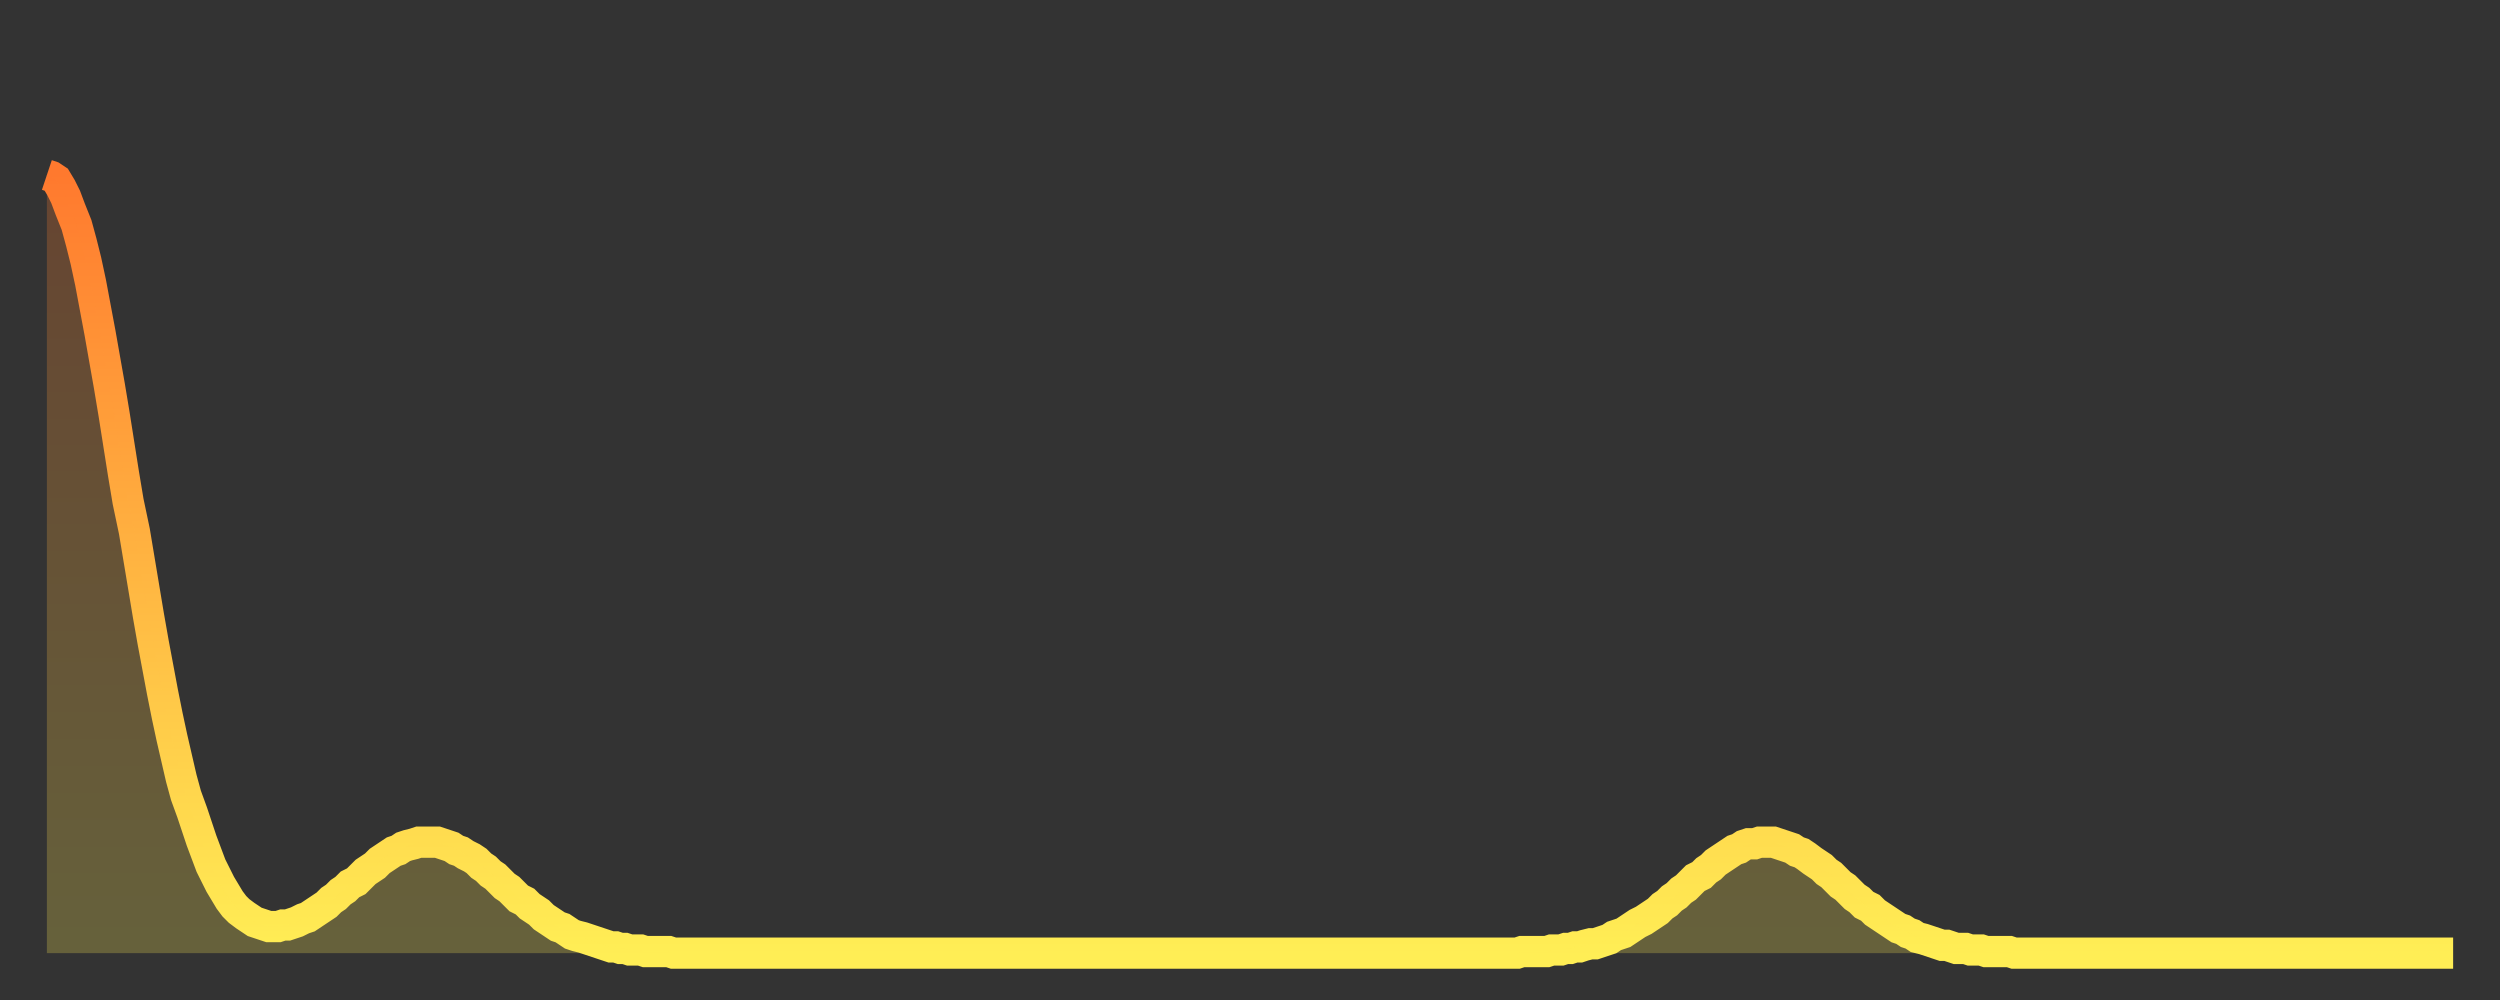 <?xml version="1.0" encoding="utf-8" ?>
<svg baseProfile="full" height="64" version="1.1" width="160" xmlns="http://www.w3.org/2000/svg" xmlns:ev="http://www.w3.org/2001/xml-events" xmlns:xlink="http://www.w3.org/1999/xlink"><rect width="100%" height="100%" fill="#333333" stroke="none"/><defs><linearGradient id="id3427262" x1="0" x2="0" y1="0" y2="1"><stop offset="0%" stop-color="#ff792e" /><stop offset="50%" stop-color="#ffb441" /><stop offset="100%" stop-color="#ffee55" /></linearGradient></defs><g transform="translate(3,3)"><g><path d="M 0.0 8.2 0.3 8.3 0.6 8.5 0.9 9.0 1.2 9.6 1.5 10.4 1.9 11.4 2.2 12.5 2.5 13.7 2.8 15.1 3.1 16.7 3.4 18.3 3.7 20.0 4.0 21.7 4.3 23.5 4.6 25.4 4.9 27.3 5.2 29.1 5.6 31.0 5.9 32.8 6.2 34.6 6.5 36.4 6.8 38.1 7.1 39.7 7.4 41.3 7.7 42.8 8.0 44.2 8.3 45.5 8.6 46.8 8.9 47.9 9.3 49.0 9.6 49.9 9.9 50.8 10.2 51.6 10.5 52.4 10.8 53.0 11.1 53.6 11.4 54.1 11.7 54.6 12.0 55.0 12.3 55.3 12.7 55.6 13.0 55.8 13.3 56.0 13.6 56.1 13.9 56.2 14.2 56.3 14.5 56.3 14.8 56.3 15.1 56.2 15.4 56.2 15.7 56.1 16.0 56.0 16.4 55.8 16.7 55.7 17.0 55.5 17.3 55.3 17.6 55.1 17.9 54.9 18.2 54.6 18.5 54.4 18.8 54.1 19.1 53.9 19.4 53.6 19.8 53.4 20.1 53.1 20.4 52.8 20.7 52.6 21.0 52.4 21.3 52.1 21.6 51.9 21.9 51.7 22.2 51.5 22.5 51.4 22.8 51.2 23.1 51.1 23.5 51.0 23.8 50.9 24.1 50.9 24.4 50.9 24.7 50.9 25.0 50.9 25.3 51.0 25.6 51.1 25.9 51.2 26.2 51.4 26.5 51.5 26.8 51.7 27.2 51.9 27.5 52.1 27.8 52.4 28.1 52.6 28.4 52.9 28.7 53.1 29.0 53.4 29.3 53.7 29.6 53.9 29.9 54.2 30.2 54.5 30.6 54.7 30.9 55.0 31.2 55.2 31.5 55.4 31.8 55.7 32.1 55.9 32.4 56.1 32.7 56.3 33.0 56.4 33.3 56.6 33.6 56.8 33.9 56.9 34.3 57.0 34.6 57.1 34.9 57.2 35.2 57.3 35.5 57.4 35.8 57.5 36.1 57.6 36.4 57.6 36.7 57.7 37.0 57.7 37.3 57.8 37.7 57.8 38.0 57.8 38.3 57.9 38.6 57.9 38.9 57.9 39.2 57.9 39.5 57.9 39.8 57.9 40.1 58.0 40.4 58.0 40.7 58.0 41.0 58.0 41.4 58.0 41.7 58.0 42.0 58.0 42.3 58.0 42.6 58.0 42.9 58.0 43.2 58.0 43.5 58.0 43.8 58.0 44.1 58.0 44.4 58.0 44.7 58.0 45.1 58.0 45.4 58.0 45.7 58.0 46.0 58.0 46.3 58.0 46.6 58.0 46.9 58.0 47.2 58.0 47.5 58.0 47.8 58.0 48.1 58.0 48.5 58.0 48.8 58.0 49.1 58.0 49.4 58.0 49.7 58.0 50.0 58.0 50.3 58.0 50.6 58.0 50.9 58.0 51.2 58.0 51.5 58.0 51.8 58.0 52.2 58.0 52.5 58.0 52.8 58.0 53.1 58.0 53.4 58.0 53.7 58.0 54.0 58.0 54.3 58.0 54.6 58.0 54.9 58.0 55.2 58.0 55.6 58.0 55.9 58.0 56.2 58.0 56.5 58.0 56.8 58.0 57.1 58.0 57.4 58.0 57.7 58.0 58.0 58.0 58.3 58.0 58.6 58.0 58.9 58.0 59.3 58.0 59.6 58.0 59.9 58.0 60.2 58.0 60.5 58.0 60.8 58.0 61.1 58.0 61.4 58.0 61.7 58.0 62.0 58.0 62.3 58.0 62.6 58.0 63.0 58.0 63.3 58.0 63.6 58.0 63.9 58.0 64.2 58.0 64.5 58.0 64.8 58.0 65.1 58.0 65.4 58.0 65.7 58.0 66.0 58.0 66.4 58.0 66.7 58.0 67.0 58.0 67.3 58.0 67.6 58.0 67.9 58.0 68.2 58.0 68.5 58.0 68.8 58.0 69.1 58.0 69.4 58.0 69.7 58.0 70.1 58.0 70.4 58.0 70.7 58.0 71.0 58.0 71.3 58.0 71.6 58.0 71.9 58.0 72.2 58.0 72.5 58.0 72.8 58.0 73.1 58.0 73.5 58.0 73.8 58.0 74.1 58.0 74.4 58.0 74.7 58.0 75.0 58.0 75.3 58.0 75.6 58.0 75.9 58.0 76.2 58.0 76.5 58.0 76.8 58.0 77.2 58.0 77.5 58.0 77.8 58.0 78.1 58.0 78.4 58.0 78.7 58.0 79.0 58.0 79.3 58.0 79.6 58.0 79.9 58.0 80.2 58.0 80.5 58.0 80.9 58.0 81.2 58.0 81.5 58.0 81.8 58.0 82.1 58.0 82.4 58.0 82.7 58.0 83.0 58.0 83.3 58.0 83.6 58.0 83.9 58.0 84.3 58.0 84.6 58.0 84.9 58.0 85.2 58.0 85.5 58.0 85.8 58.0 86.1 58.0 86.4 58.0 86.7 58.0 87.0 58.0 87.3 58.0 87.6 58.0 88.0 58.0 88.3 58.0 88.6 58.0 88.9 58.0 89.2 58.0 89.5 58.0 89.8 58.0 90.1 58.0 90.4 58.0 90.7 58.0 91.0 58.0 91.4 58.0 91.7 58.0 92.0 58.0 92.3 58.0 92.6 58.0 92.9 58.0 93.2 58.0 93.5 58.0 93.8 58.0 94.1 58.0 94.4 57.9 94.7 57.9 95.1 57.9 95.4 57.9 95.7 57.9 96.0 57.9 96.3 57.8 96.6 57.8 96.9 57.8 97.2 57.7 97.5 57.7 97.8 57.6 98.1 57.6 98.4 57.5 98.8 57.4 99.1 57.4 99.4 57.3 99.7 57.2 100.0 57.1 100.3 56.9 100.6 56.8 100.9 56.7 101.2 56.5 101.5 56.3 101.8 56.1 102.2 55.9 102.5 55.7 102.8 55.5 103.1 55.3 103.4 55.0 103.7 54.8 104.0 54.5 104.3 54.3 104.6 54.0 104.9 53.8 105.2 53.5 105.5 53.2 105.9 53.0 106.2 52.7 106.5 52.5 106.8 52.2 107.1 52.0 107.4 51.8 107.7 51.6 108.0 51.4 108.3 51.3 108.6 51.1 108.9 51.0 109.3 51.0 109.6 50.9 109.9 50.9 110.2 50.9 110.5 50.9 110.8 51.0 111.1 51.1 111.4 51.2 111.7 51.3 112.0 51.5 112.3 51.6 112.6 51.8 113.0 52.1 113.3 52.3 113.6 52.5 113.9 52.8 114.2 53.0 114.5 53.3 114.8 53.6 115.1 53.8 115.4 54.1 115.7 54.4 116.0 54.6 116.3 54.9 116.7 55.1 117.0 55.4 117.3 55.6 117.6 55.8 117.9 56.0 118.2 56.2 118.5 56.4 118.8 56.5 119.1 56.7 119.4 56.8 119.7 57.0 120.1 57.1 120.4 57.2 120.7 57.3 121.0 57.4 121.3 57.5 121.6 57.5 121.9 57.6 122.2 57.7 122.5 57.7 122.8 57.7 123.1 57.8 123.4 57.8 123.8 57.8 124.1 57.9 124.4 57.9 124.7 57.9 125.0 57.9 125.3 57.9 125.6 57.9 125.9 58.0 126.2 58.0 126.5 58.0 126.8 58.0 127.2 58.0 127.5 58.0 127.8 58.0 128.1 58.0 128.4 58.0 128.7 58.0 129.0 58.0 129.3 58.0 129.6 58.0 129.9 58.0 130.2 58.0 130.5 58.0 130.9 58.0 131.2 58.0 131.5 58.0 131.8 58.0 132.1 58.0 132.4 58.0 132.7 58.0 133.0 58.0 133.3 58.0 133.6 58.0 133.9 58.0 134.2 58.0 134.6 58.0 134.9 58.0 135.2 58.0 135.5 58.0 135.8 58.0 136.1 58.0 136.4 58.0 136.7 58.0 137.0 58.0 137.3 58.0 137.6 58.0 138.0 58.0 138.3 58.0 138.6 58.0 138.9 58.0 139.2 58.0 139.5 58.0 139.8 58.0 140.1 58.0 140.4 58.0 140.7 58.0 141.0 58.0 141.3 58.0 141.7 58.0 142.0 58.0 142.3 58.0 142.6 58.0 142.9 58.0 143.2 58.0 143.5 58.0 143.8 58.0 144.1 58.0 144.4 58.0 144.7 58.0 145.1 58.0 145.4 58.0 145.7 58.0 146.0 58.0 146.3 58.0 146.6 58.0 146.9 58.0 147.2 58.0 147.5 58.0 147.8 58.0 148.1 58.0 148.4 58.0 148.8 58.0 149.1 58.0 149.4 58.0 149.7 58.0 150.0 58.0 150.3 58.0 150.6 58.0 150.9 58.0 151.2 58.0 151.5 58.0 151.8 58.0 152.1 58.0 152.5 58.0 152.8 58.0 153.1 58.0 153.4 58.0 153.7 58.0 154.0 58.0" fill="none" id="graph-curve" opacity="1" stroke="url(#id3427262)" stroke-width="2" /><path d="M 0 58 L 0.0 8.2 0.3 8.3 0.6 8.5 0.9 9.0 1.2 9.6 1.5 10.4 1.9 11.4 2.2 12.5 2.5 13.7 2.8 15.1 3.1 16.7 3.4 18.3 3.7 20.0 4.0 21.7 4.3 23.5 4.6 25.4 4.9 27.3 5.2 29.1 5.6 31.0 5.9 32.8 6.2 34.6 6.5 36.4 6.8 38.1 7.1 39.7 7.4 41.3 7.7 42.8 8.0 44.2 8.3 45.5 8.6 46.8 8.9 47.9 9.3 49.0 9.6 49.9 9.9 50.8 10.2 51.6 10.5 52.4 10.8 53.0 11.1 53.6 11.4 54.1 11.7 54.6 12.0 55.0 12.3 55.3 12.7 55.6 13.0 55.8 13.3 56.0 13.6 56.1 13.9 56.2 14.2 56.3 14.5 56.3 14.8 56.3 15.1 56.2 15.4 56.2 15.7 56.1 16.0 56.0 16.4 55.8 16.7 55.7 17.0 55.5 17.3 55.3 17.6 55.1 17.9 54.9 18.2 54.6 18.5 54.4 18.8 54.1 19.1 53.9 19.4 53.6 19.8 53.4 20.1 53.1 20.4 52.8 20.7 52.6 21.0 52.4 21.3 52.1 21.6 51.9 21.9 51.7 22.2 51.5 22.5 51.4 22.8 51.2 23.1 51.1 23.5 51.0 23.8 50.9 24.1 50.9 24.4 50.9 24.7 50.9 25.0 50.9 25.3 51.0 25.6 51.1 25.9 51.2 26.2 51.4 26.5 51.5 26.8 51.7 27.2 51.9 27.5 52.1 27.8 52.4 28.1 52.6 28.4 52.9 28.7 53.1 29.0 53.4 29.3 53.7 29.6 53.9 29.9 54.2 30.2 54.5 30.6 54.7 30.9 55.0 31.2 55.2 31.5 55.4 31.8 55.7 32.1 55.9 32.4 56.1 32.7 56.3 33.0 56.4 33.3 56.6 33.6 56.8 33.9 56.9 34.3 57.0 34.6 57.1 34.9 57.2 35.2 57.3 35.5 57.4 35.8 57.5 36.1 57.6 36.4 57.6 36.7 57.7 37.0 57.7 37.3 57.8 37.7 57.8 38.0 57.8 38.3 57.9 38.6 57.9 38.9 57.9 39.2 57.9 39.5 57.9 39.8 57.9 40.1 58.0 40.4 58.0 40.7 58.0 41.0 58.0 41.4 58.0 41.7 58.0 42.0 58.0 42.3 58.0 42.6 58.0 42.9 58.0 43.2 58.0 43.5 58.0 43.8 58.0 44.1 58.0 44.4 58.0 44.7 58.0 45.1 58.0 45.4 58.0 45.7 58.0 46.0 58.0 46.3 58.0 46.6 58.0 46.9 58.0 47.2 58.0 47.5 58.0 47.8 58.0 48.1 58.0 48.5 58.0 48.8 58.0 49.1 58.0 49.4 58.0 49.7 58.0 50.0 58.0 50.3 58.0 50.6 58.0 50.9 58.0 51.2 58.0 51.5 58.0 51.8 58.0 52.2 58.0 52.5 58.0 52.8 58.0 53.1 58.0 53.4 58.0 53.7 58.0 54.0 58.0 54.3 58.0 54.6 58.0 54.9 58.0 55.2 58.0 55.6 58.0 55.9 58.0 56.2 58.0 56.5 58.0 56.8 58.0 57.1 58.0 57.4 58.0 57.7 58.0 58.0 58.0 58.3 58.0 58.6 58.0 58.9 58.0 59.3 58.0 59.6 58.0 59.9 58.0 60.2 58.0 60.5 58.0 60.8 58.0 61.1 58.0 61.4 58.0 61.7 58.0 62.0 58.0 62.3 58.0 62.6 58.0 63.0 58.0 63.3 58.0 63.6 58.0 63.9 58.0 64.2 58.0 64.5 58.0 64.8 58.0 65.1 58.0 65.4 58.0 65.7 58.0 66.0 58.0 66.4 58.0 66.7 58.0 67.0 58.0 67.3 58.0 67.6 58.0 67.9 58.0 68.2 58.0 68.5 58.0 68.8 58.0 69.1 58.0 69.4 58.0 69.7 58.0 70.1 58.0 70.4 58.0 70.7 58.0 71.0 58.0 71.3 58.0 71.6 58.0 71.9 58.0 72.2 58.0 72.5 58.0 72.8 58.0 73.1 58.0 73.5 58.0 73.8 58.0 74.1 58.0 74.4 58.0 74.7 58.0 75.0 58.0 75.3 58.0 75.6 58.0 75.9 58.0 76.2 58.0 76.5 58.0 76.8 58.0 77.2 58.0 77.5 58.0 77.8 58.0 78.1 58.0 78.4 58.0 78.7 58.0 79.0 58.0 79.3 58.0 79.6 58.0 79.9 58.0 80.2 58.0 80.5 58.0 80.9 58.0 81.2 58.0 81.5 58.0 81.8 58.0 82.1 58.0 82.4 58.0 82.7 58.0 83.0 58.0 83.3 58.0 83.6 58.0 83.9 58.0 84.3 58.0 84.6 58.0 84.9 58.0 85.2 58.0 85.5 58.0 85.8 58.0 86.1 58.0 86.4 58.0 86.7 58.0 87.0 58.0 87.3 58.0 87.6 58.0 88.0 58.0 88.3 58.0 88.6 58.0 88.9 58.0 89.2 58.0 89.5 58.0 89.8 58.0 90.1 58.0 90.4 58.0 90.7 58.0 91.0 58.0 91.4 58.0 91.7 58.0 92.0 58.0 92.3 58.0 92.6 58.0 92.9 58.0 93.2 58.0 93.5 58.0 93.8 58.0 94.1 58.0 94.4 57.9 94.7 57.9 95.1 57.9 95.4 57.9 95.7 57.9 96.0 57.9 96.3 57.8 96.6 57.8 96.9 57.8 97.2 57.7 97.5 57.7 97.8 57.6 98.1 57.6 98.4 57.5 98.8 57.4 99.1 57.4 99.4 57.3 99.7 57.2 100.0 57.1 100.3 56.9 100.6 56.8 100.9 56.7 101.2 56.5 101.5 56.3 101.8 56.1 102.2 55.9 102.5 55.7 102.8 55.5 103.1 55.3 103.4 55.0 103.7 54.8 104.0 54.5 104.3 54.3 104.6 54.0 104.9 53.8 105.2 53.5 105.5 53.2 105.9 53.0 106.2 52.7 106.5 52.5 106.8 52.2 107.1 52.0 107.4 51.8 107.7 51.6 108.0 51.4 108.3 51.3 108.6 51.1 108.9 51.0 109.3 51.0 109.6 50.9 109.9 50.9 110.2 50.9 110.5 50.9 110.8 51.0 111.1 51.1 111.4 51.2 111.7 51.3 112.0 51.5 112.3 51.6 112.6 51.8 113.0 52.1 113.3 52.3 113.6 52.5 113.9 52.8 114.2 53.0 114.5 53.3 114.8 53.6 115.1 53.8 115.4 54.1 115.7 54.4 116.0 54.6 116.3 54.9 116.7 55.1 117.0 55.4 117.3 55.6 117.6 55.8 117.9 56.0 118.2 56.2 118.5 56.4 118.8 56.5 119.1 56.7 119.4 56.8 119.7 57.0 120.1 57.1 120.4 57.2 120.7 57.3 121.0 57.4 121.3 57.5 121.6 57.5 121.9 57.6 122.2 57.7 122.5 57.7 122.8 57.7 123.1 57.8 123.4 57.8 123.8 57.8 124.1 57.9 124.4 57.9 124.7 57.9 125.0 57.9 125.3 57.9 125.6 57.9 125.9 58.0 126.2 58.0 126.5 58.0 126.8 58.0 127.2 58.0 127.5 58.0 127.8 58.0 128.1 58.0 128.4 58.0 128.7 58.0 129.0 58.0 129.3 58.0 129.6 58.0 129.9 58.0 130.2 58.0 130.5 58.0 130.9 58.0 131.2 58.0 131.5 58.0 131.8 58.0 132.1 58.0 132.4 58.0 132.7 58.0 133.0 58.0 133.3 58.0 133.6 58.0 133.9 58.0 134.2 58.0 134.6 58.0 134.9 58.0 135.2 58.0 135.5 58.0 135.8 58.0 136.1 58.0 136.4 58.0 136.7 58.0 137.0 58.0 137.3 58.0 137.6 58.0 138.0 58.0 138.3 58.0 138.6 58.0 138.9 58.0 139.2 58.0 139.5 58.0 139.8 58.0 140.1 58.0 140.4 58.0 140.7 58.0 141.0 58.0 141.3 58.0 141.7 58.0 142.0 58.0 142.3 58.0 142.6 58.0 142.9 58.0 143.2 58.0 143.5 58.0 143.8 58.0 144.1 58.0 144.4 58.0 144.7 58.0 145.1 58.0 145.4 58.0 145.7 58.0 146.0 58.0 146.3 58.0 146.6 58.0 146.9 58.0 147.2 58.0 147.5 58.0 147.8 58.0 148.1 58.0 148.4 58.0 148.8 58.0 149.1 58.0 149.4 58.0 149.7 58.0 150.0 58.0 150.3 58.0 150.6 58.0 150.9 58.0 151.2 58.0 151.5 58.0 151.8 58.0 152.1 58.0 152.5 58.0 152.8 58.0 153.1 58.0 153.4 58.0 153.7 58.0 154.0 58.0 154 58" fill="url(#id3427262)" fill-opacity=".25" id="graph-shadow" /></g></g></svg>